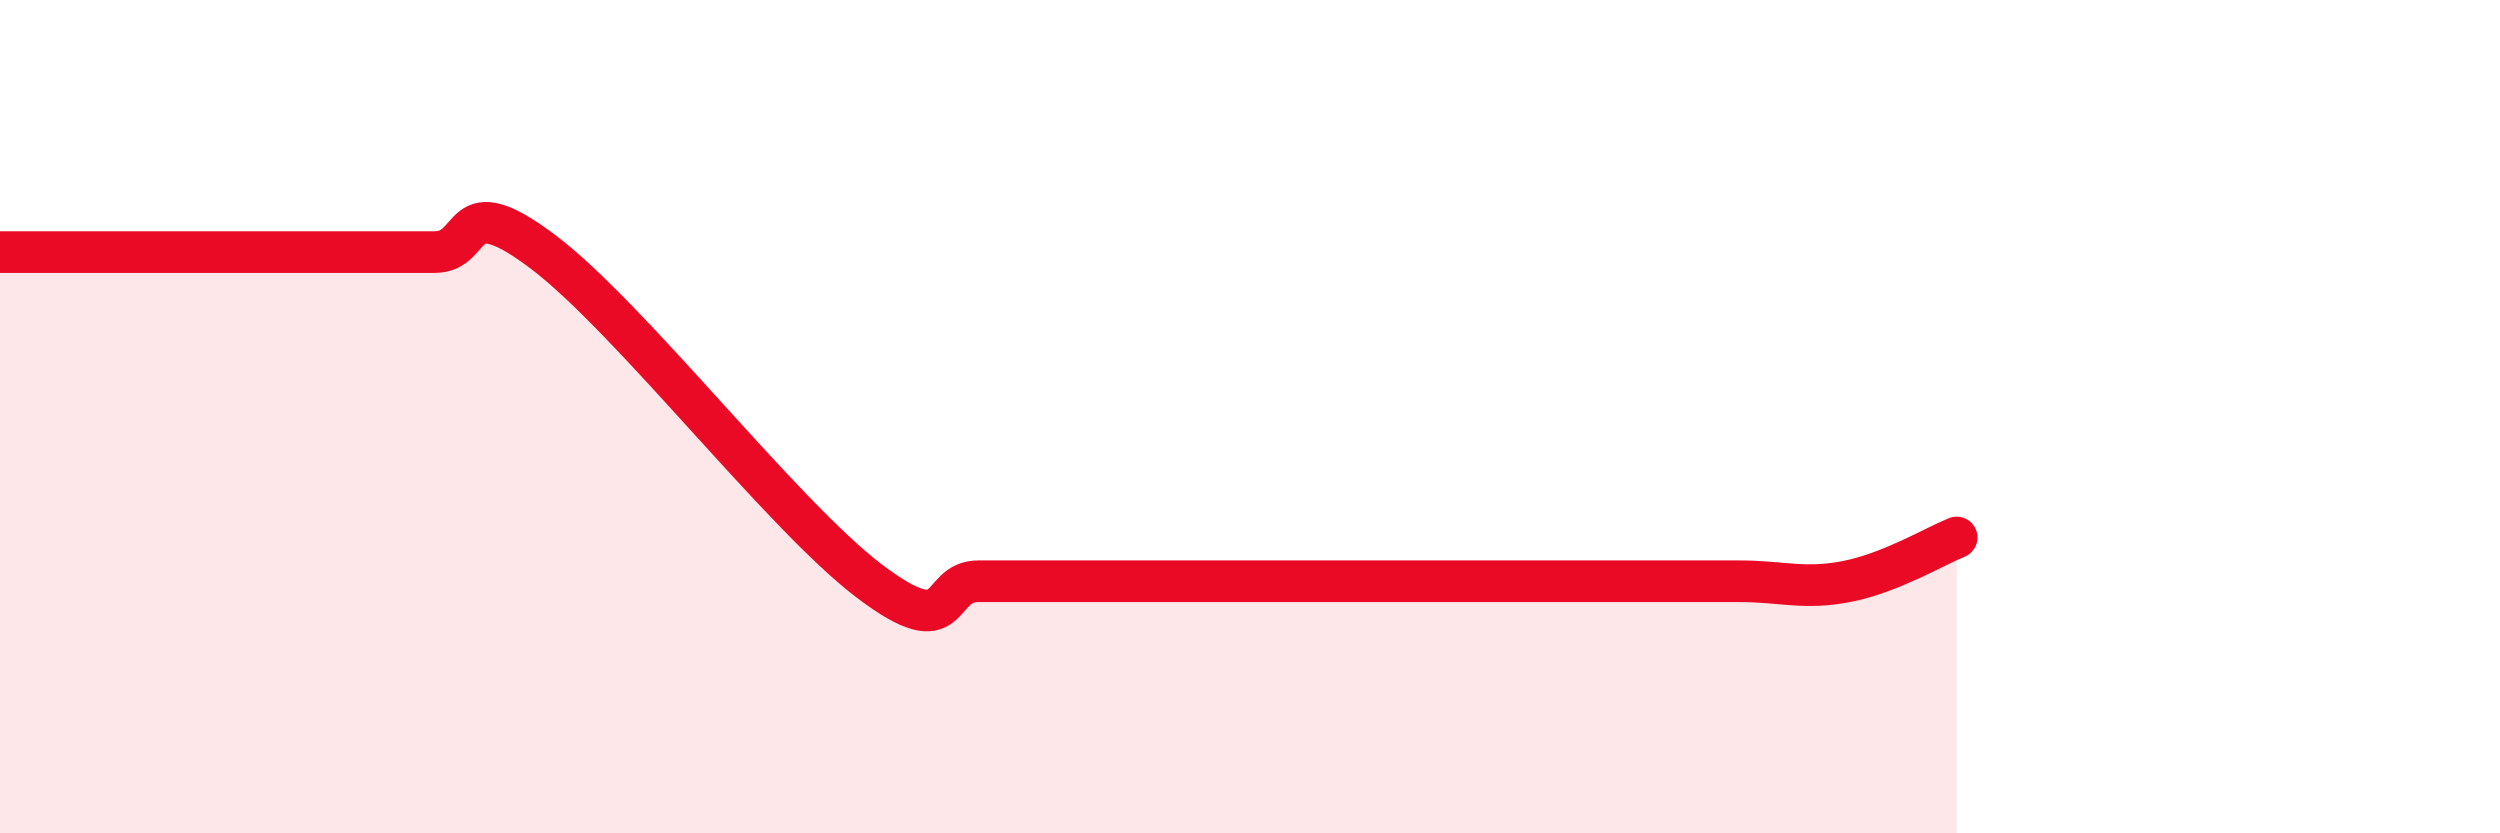 
    <svg width="60" height="20" viewBox="0 0 60 20" xmlns="http://www.w3.org/2000/svg">
      <path
        d="M 0,6.05 C 0.52,6.05 1.57,6.05 2.61,6.05 C 3.65,6.05 4.18,6.05 5.22,6.05 C 6.26,6.05 6.79,6.05 7.83,6.05 C 8.87,6.05 9.39,6.05 10.43,6.05 C 11.47,6.05 10.95,4.47 13.04,6.05 C 15.13,7.63 18.78,12.37 20.87,13.95 C 22.96,15.53 22.44,13.95 23.48,13.95 C 24.52,13.95 25.05,13.95 26.09,13.95 C 27.13,13.95 27.66,13.95 28.7,13.95 C 29.74,13.95 30.26,13.95 31.3,13.95 C 32.34,13.95 32.87,13.95 33.91,13.95 C 34.95,13.95 35.48,13.95 36.52,13.95 C 37.56,13.95 38.09,13.95 39.13,13.95 C 40.17,13.95 40.7,13.95 41.74,13.95 C 42.78,13.95 43.31,14.16 44.35,13.95 C 45.39,13.74 46.44,13.11 46.96,12.9L46.96 20L0 20Z"
        fill="#EB0A25"
        opacity="0.1"
        stroke-linecap="round"
        stroke-linejoin="round"
      />
      <path
        d="M 0,6.05 C 0.52,6.05 1.57,6.05 2.61,6.05 C 3.65,6.05 4.18,6.05 5.22,6.05 C 6.26,6.05 6.79,6.05 7.83,6.05 C 8.87,6.05 9.39,6.05 10.43,6.05 C 11.47,6.05 10.95,4.47 13.04,6.05 C 15.13,7.63 18.78,12.37 20.87,13.95 C 22.96,15.53 22.44,13.95 23.48,13.95 C 24.52,13.95 25.05,13.95 26.09,13.95 C 27.13,13.95 27.66,13.95 28.7,13.95 C 29.74,13.95 30.26,13.95 31.3,13.95 C 32.34,13.95 32.87,13.95 33.91,13.95 C 34.95,13.95 35.48,13.95 36.52,13.95 C 37.56,13.95 38.09,13.95 39.13,13.95 C 40.17,13.95 40.7,13.95 41.74,13.95 C 42.78,13.95 43.31,14.16 44.35,13.95 C 45.39,13.74 46.44,13.11 46.96,12.9"
        stroke="#EB0A25"
        stroke-width="1"
        fill="none"
        stroke-linecap="round"
        stroke-linejoin="round"
      />
    </svg>
  